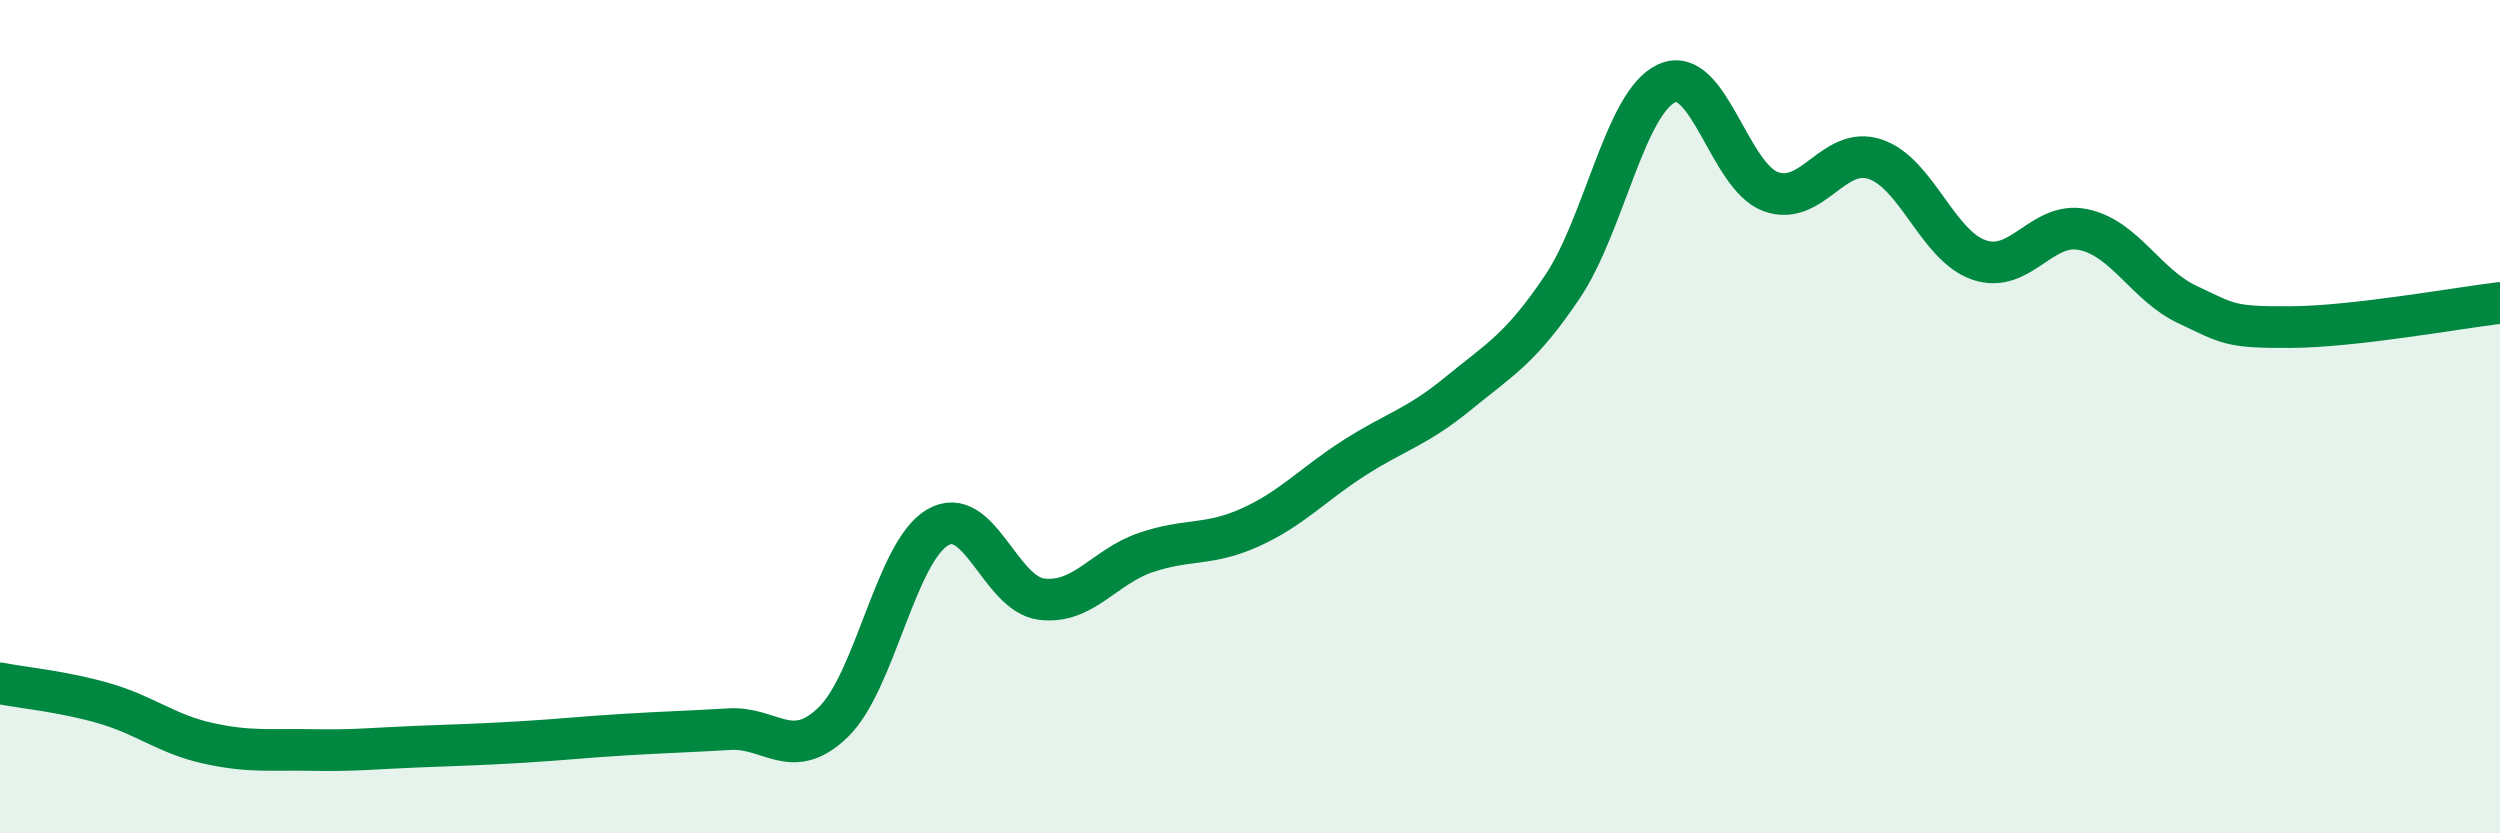 
    <svg width="60" height="20" viewBox="0 0 60 20" xmlns="http://www.w3.org/2000/svg">
      <path
        d="M 0,16.4 C 0.5,16.5 1.5,16.59 2.5,16.88 C 3.5,17.17 4,17.62 5,17.84 C 6,18.06 6.5,17.98 7.5,18 C 8.5,18.02 9,17.96 10,17.92 C 11,17.88 11.5,17.87 12.5,17.81 C 13.5,17.75 14,17.69 15,17.63 C 16,17.57 16.5,17.56 17.5,17.5 C 18.5,17.44 19,18.3 20,17.33 C 21,16.36 21.5,13.25 22.5,12.66 C 23.5,12.07 24,14.26 25,14.38 C 26,14.5 26.5,13.6 27.5,13.26 C 28.5,12.92 29,13.11 30,12.66 C 31,12.21 31.5,11.63 32.5,10.99 C 33.5,10.35 34,10.26 35,9.44 C 36,8.62 36.5,8.37 37.5,6.88 C 38.5,5.39 39,2.46 40,2 C 41,1.54 41.5,4.24 42.5,4.6 C 43.5,4.96 44,3.49 45,3.82 C 46,4.15 46.5,5.9 47.5,6.24 C 48.5,6.58 49,5.3 50,5.51 C 51,5.72 51.5,6.84 52.5,7.31 C 53.5,7.78 53.5,7.86 55,7.85 C 56.5,7.84 59,7.39 60,7.27L60 20L0 20Z"
        fill="#008740"
        opacity="0.1"
        stroke-linecap="round"
        stroke-linejoin="round"
      />
      <path
        d="M 0,16.4 C 0.5,16.5 1.5,16.59 2.5,16.88 C 3.5,17.17 4,17.62 5,17.84 C 6,18.06 6.5,17.98 7.5,18 C 8.5,18.02 9,17.96 10,17.92 C 11,17.88 11.5,17.87 12.5,17.81 C 13.5,17.75 14,17.69 15,17.63 C 16,17.57 16.5,17.56 17.5,17.5 C 18.5,17.44 19,18.3 20,17.33 C 21,16.36 21.5,13.25 22.5,12.66 C 23.5,12.07 24,14.26 25,14.38 C 26,14.5 26.5,13.6 27.5,13.26 C 28.5,12.92 29,13.11 30,12.66 C 31,12.21 31.5,11.63 32.5,10.99 C 33.5,10.35 34,10.26 35,9.44 C 36,8.62 36.5,8.37 37.5,6.88 C 38.5,5.39 39,2.46 40,2 C 41,1.54 41.5,4.24 42.5,4.6 C 43.5,4.96 44,3.49 45,3.82 C 46,4.15 46.5,5.9 47.5,6.24 C 48.5,6.58 49,5.3 50,5.51 C 51,5.72 51.5,6.84 52.5,7.31 C 53.5,7.78 53.5,7.86 55,7.85 C 56.5,7.84 59,7.39 60,7.27"
        stroke="#008740"
        stroke-width="1"
        fill="none"
        stroke-linecap="round"
        stroke-linejoin="round"
      />
    </svg>
  